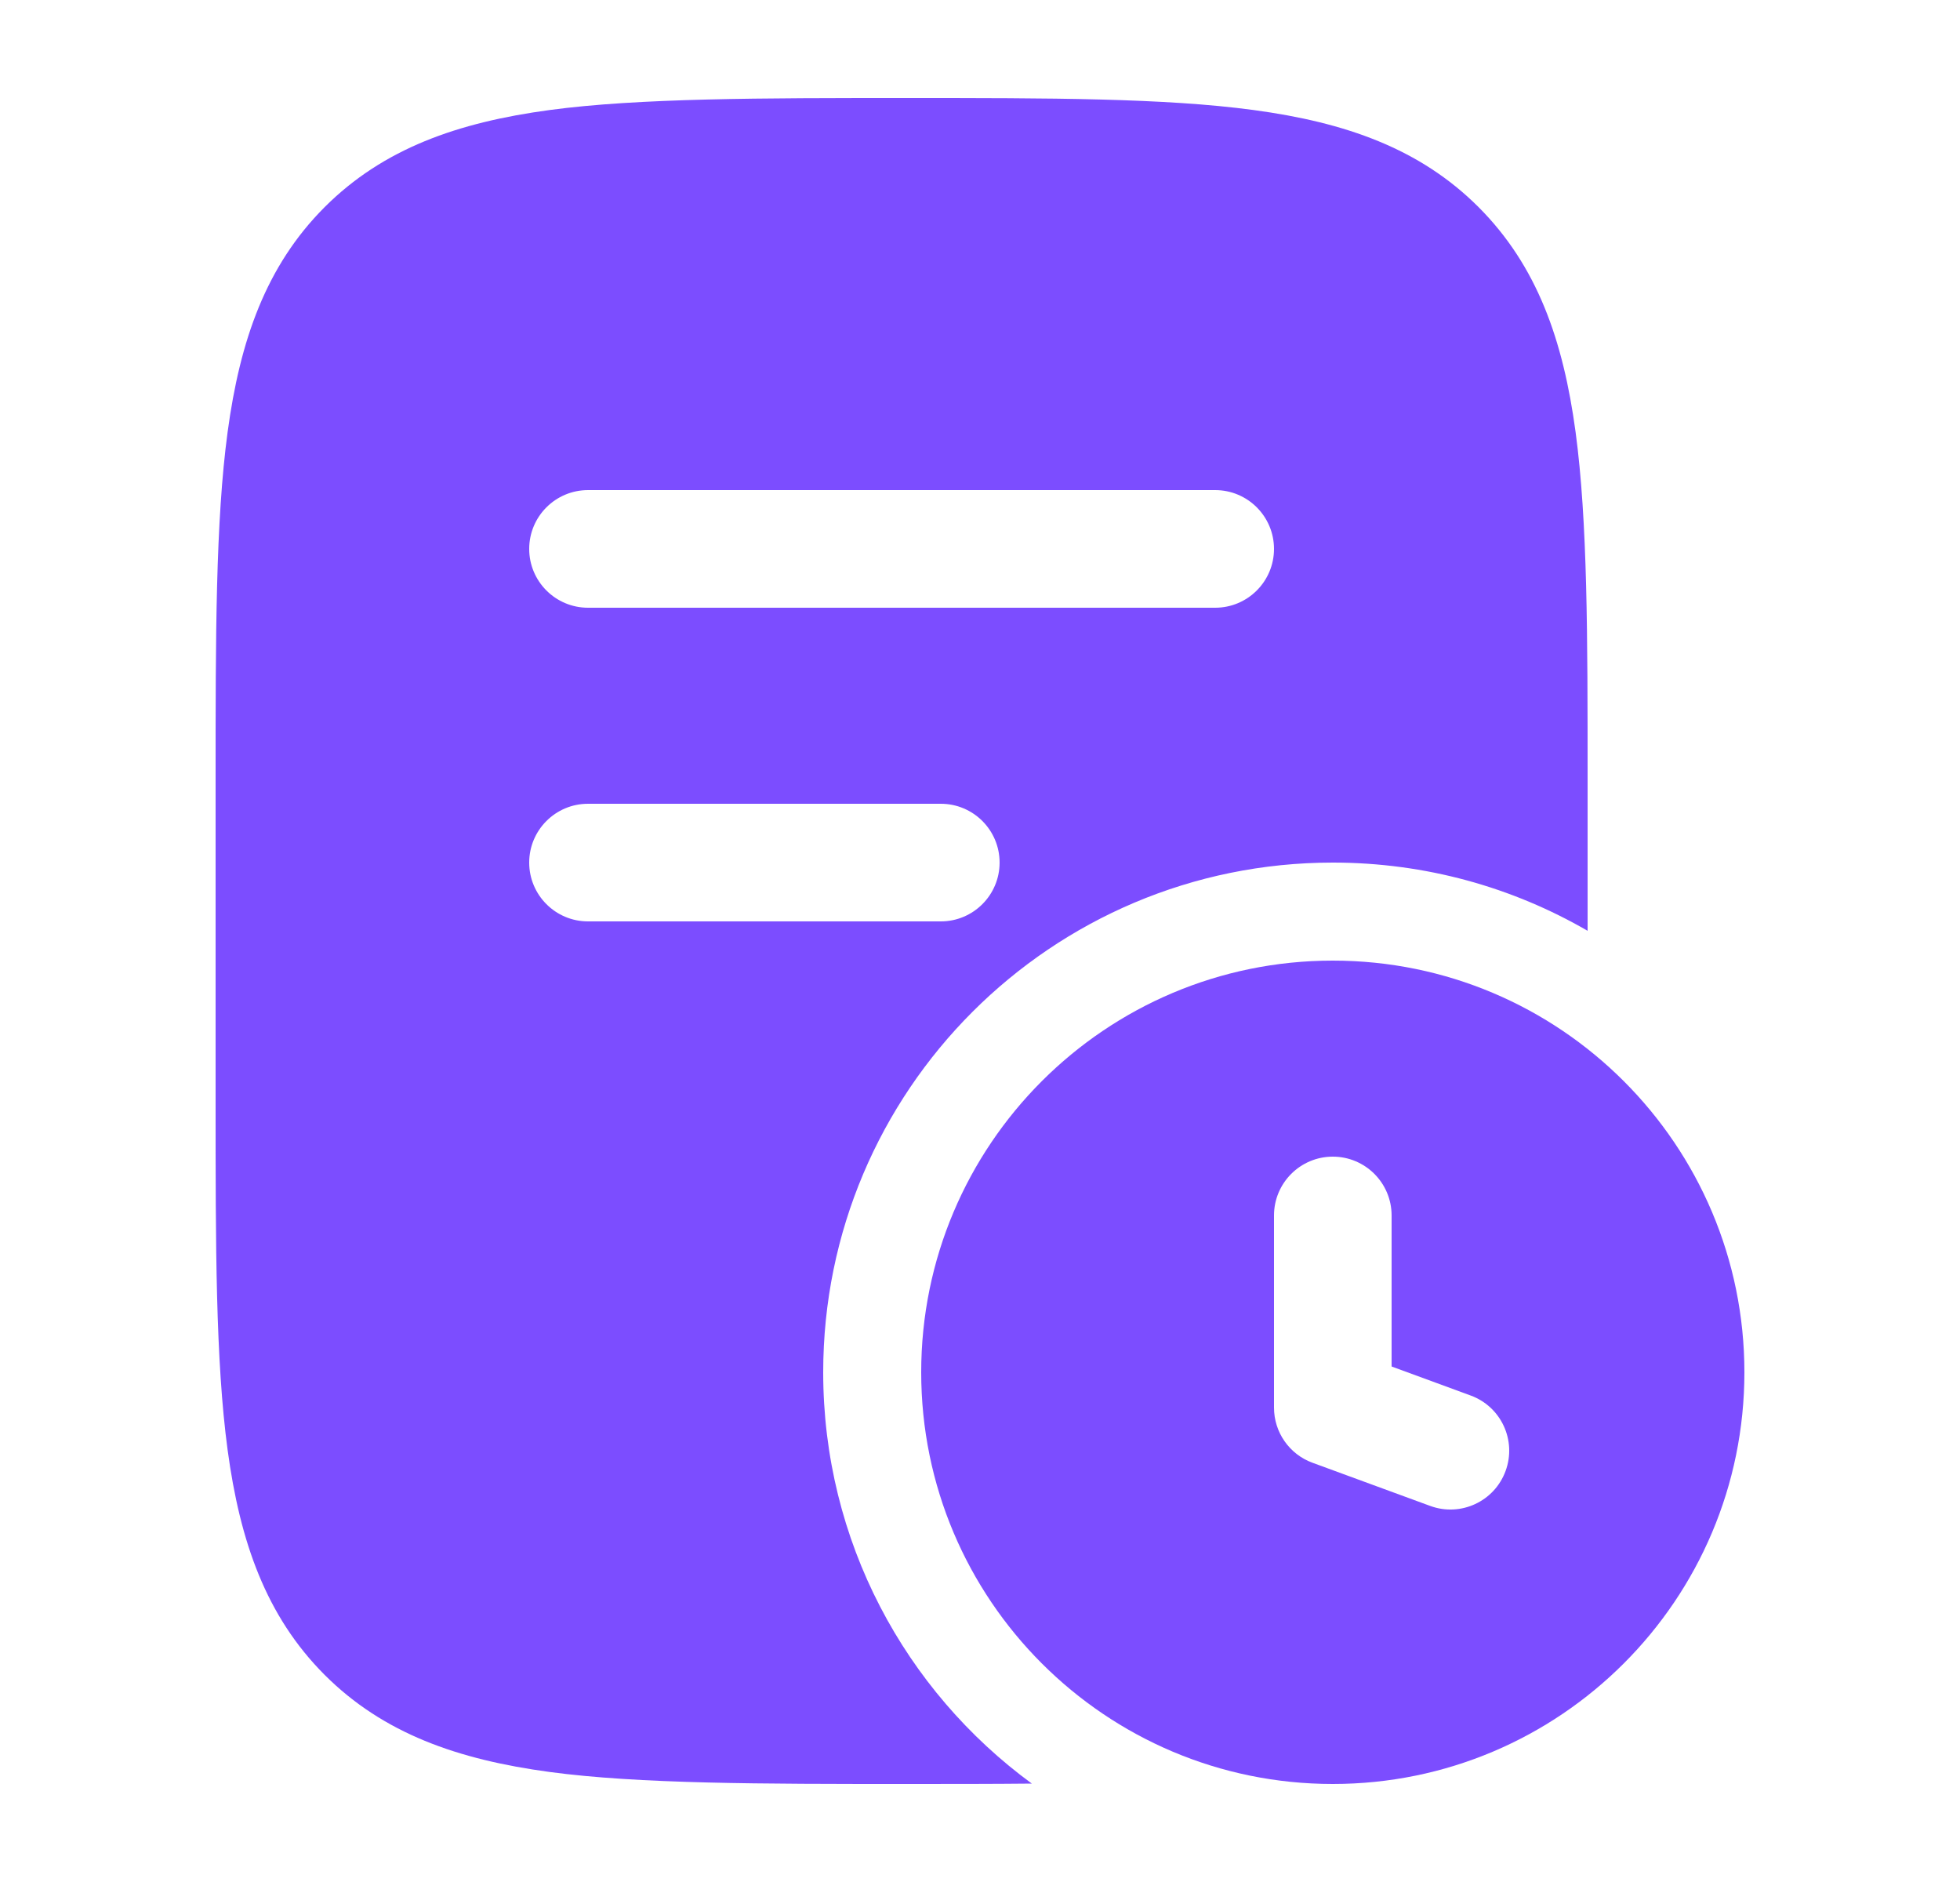 <svg xmlns="http://www.w3.org/2000/svg" width="25" height="24" viewBox="0 0 25 24" fill="none">
<path fill-rule="evenodd" clip-rule="evenodd" d="M11.556 1.25C13.394 1.25 14.85 1.25 15.989 1.403C17.161 1.561 18.11 1.893 18.859 2.641C19.607 3.39 19.939 4.339 20.097 5.511C20.25 6.65 20.25 8.106 20.25 9.944V11.87C19.294 11.316 18.184 11 17 11C13.41 11 10.5 13.91 10.5 17.5C10.5 19.654 11.547 21.563 13.161 22.745C12.662 22.75 12.128 22.75 11.557 22.75C9.719 22.75 8.15 22.75 7.011 22.597C5.839 22.439 4.89 22.107 4.141 21.359C3.393 20.61 3.061 19.661 2.903 18.489C2.75 17.35 2.75 15.894 2.75 14.056V9.944C2.75 8.106 2.75 6.65 2.903 5.511C3.061 4.339 3.393 3.39 4.141 2.641C4.89 1.893 5.839 1.561 7.011 1.403C8.15 1.25 9.719 1.25 11.556 1.25ZM7.5 6.25C7.086 6.25 6.75 6.586 6.75 7C6.75 7.414 7.086 7.75 7.5 7.75H15.5C15.914 7.75 16.25 7.414 16.25 7C16.25 6.586 15.914 6.25 15.5 6.25H7.5ZM7.5 10.25C7.086 10.25 6.75 10.586 6.75 11C6.75 11.414 7.086 11.75 7.5 11.75H12C12.414 11.75 12.75 11.414 12.75 11C12.75 10.586 12.414 10.25 12 10.25H7.5Z" fill="#7C4DFF"/>
<path fill-rule="evenodd" clip-rule="evenodd" d="M17 12.25C14.101 12.25 11.75 14.601 11.75 17.5C11.75 20.399 14.101 22.75 17 22.75C19.899 22.75 22.25 20.399 22.25 17.5C22.25 14.601 19.899 12.25 17 12.25ZM17.75 15.5C17.75 15.086 17.414 14.75 17 14.75C16.586 14.75 16.25 15.086 16.25 15.5V17.95C16.25 18.265 16.446 18.546 16.742 18.654L18.242 19.204C18.631 19.347 19.062 19.147 19.204 18.758C19.347 18.369 19.147 17.938 18.758 17.796L17.75 17.426V15.5Z" fill="#7C4DFF"/>
</svg>